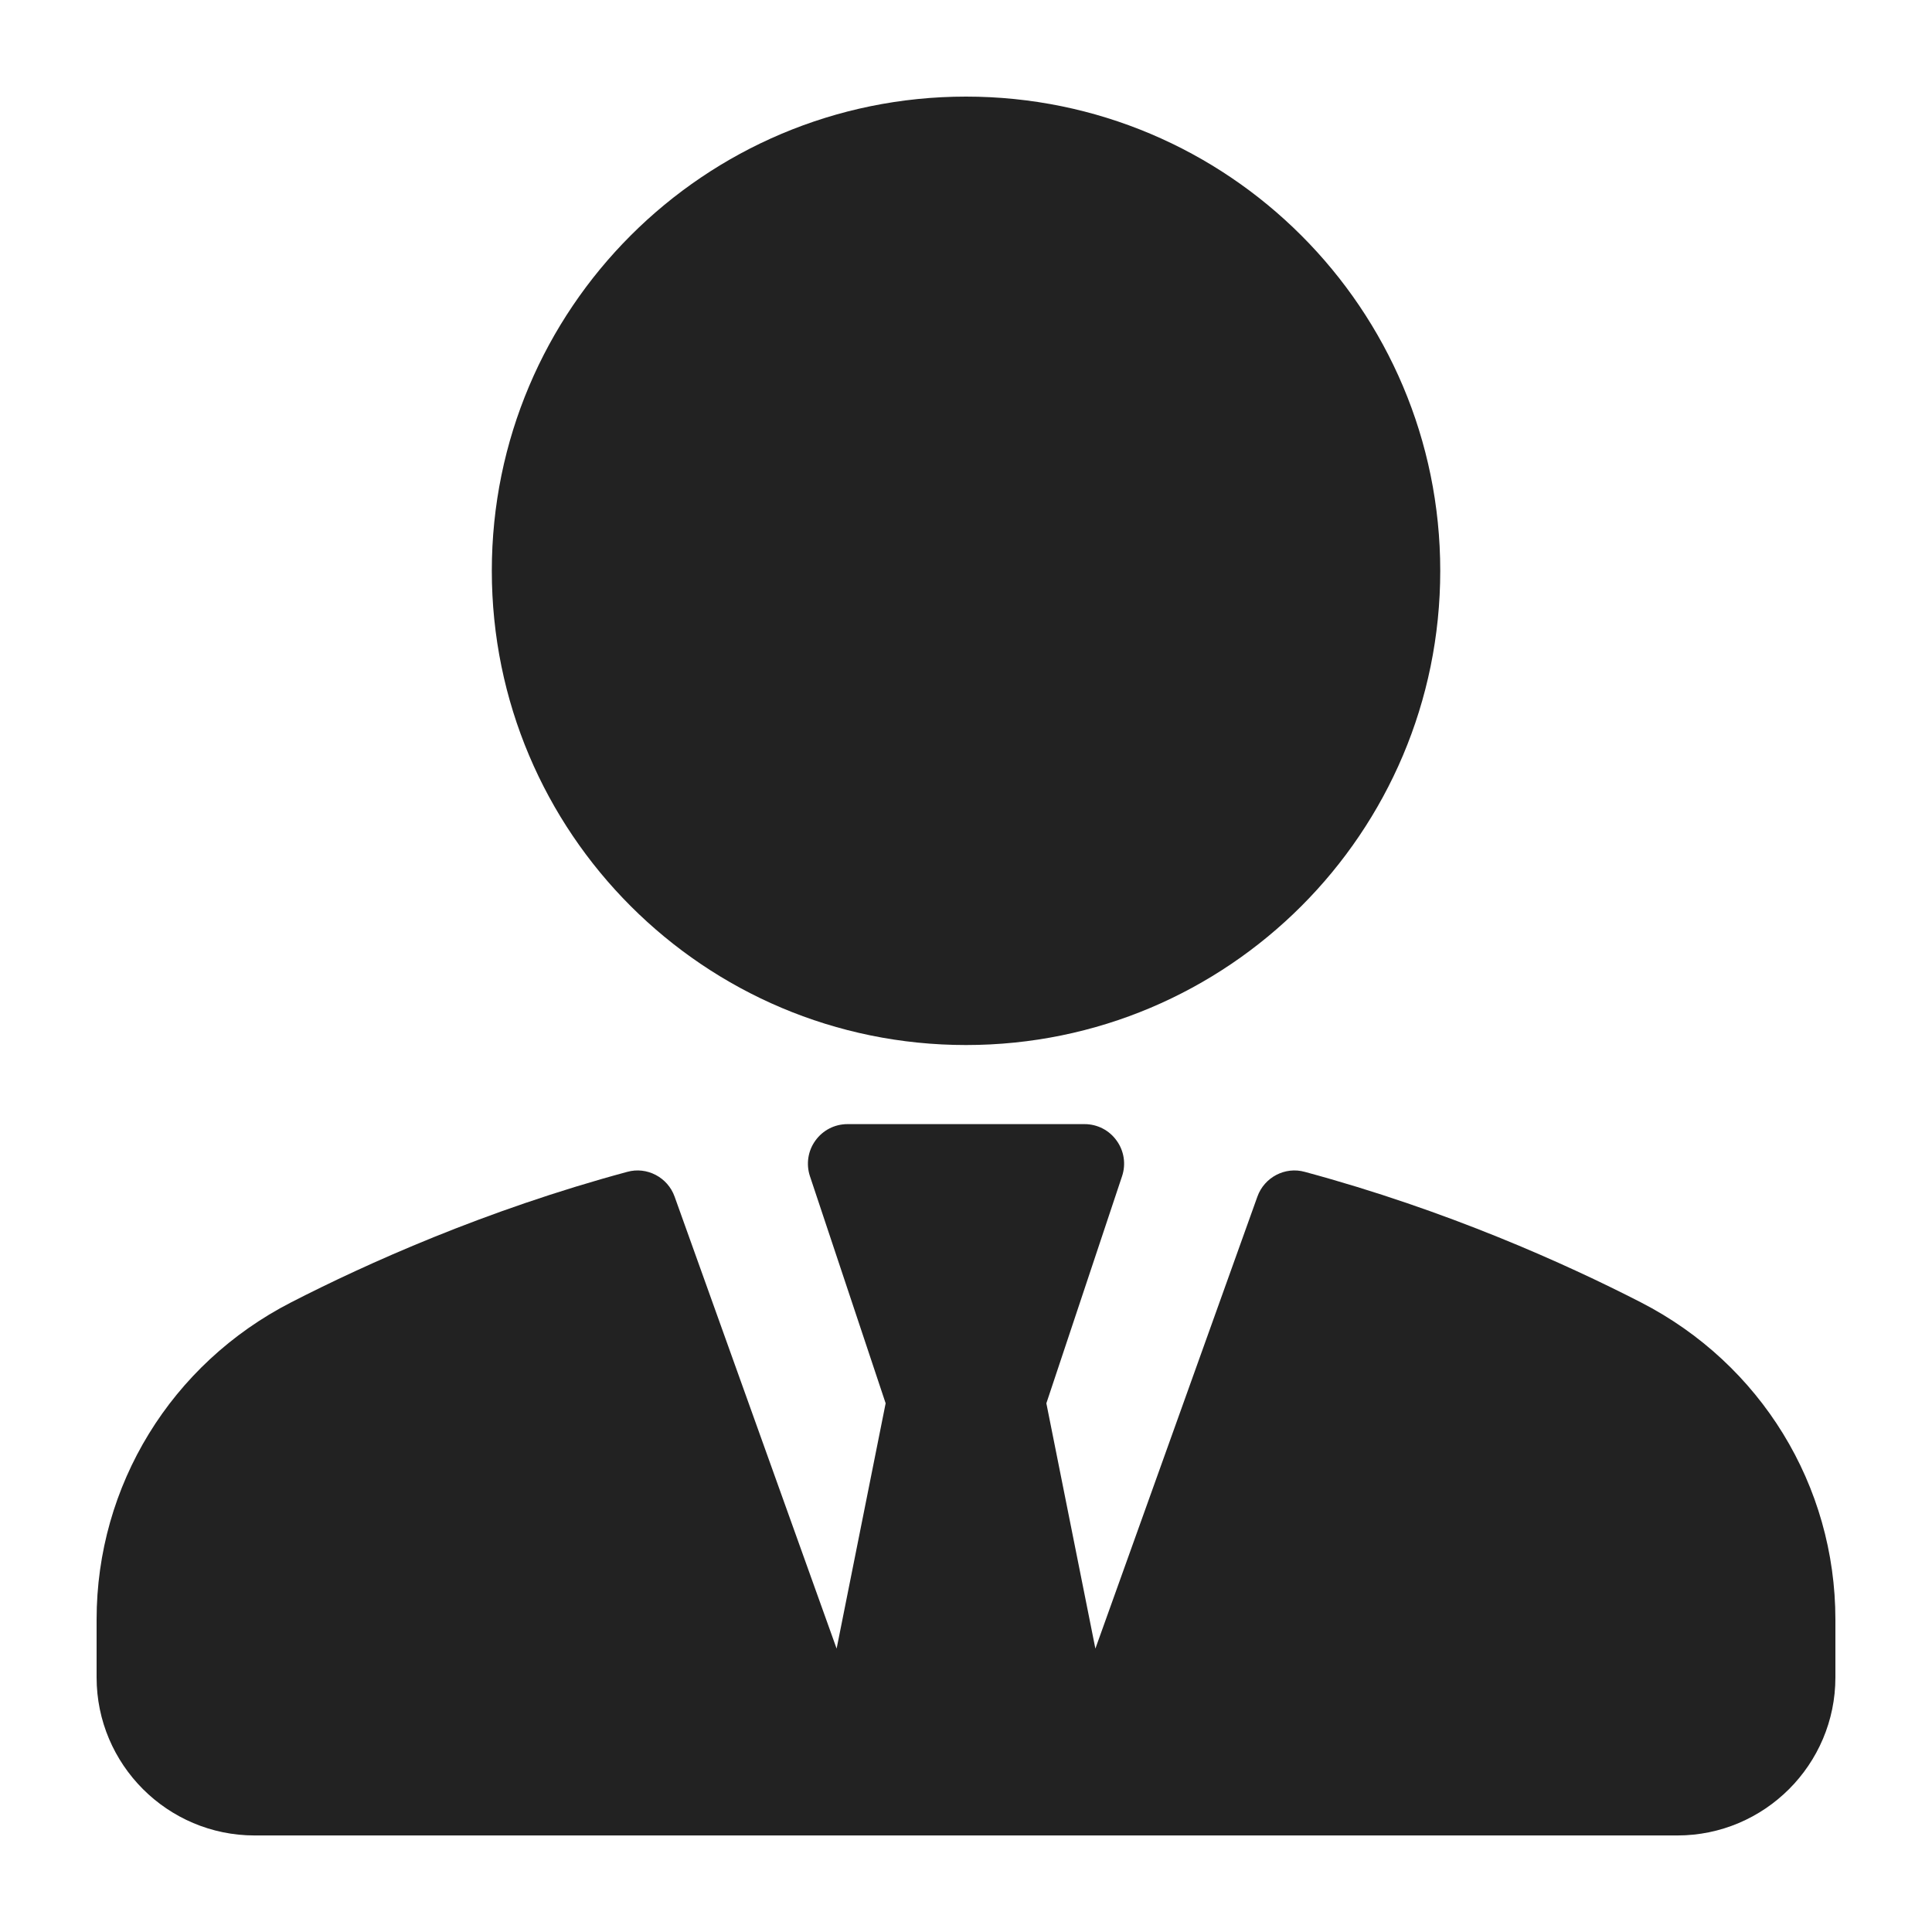 <?xml version="1.0" encoding="UTF-8"?> <svg xmlns="http://www.w3.org/2000/svg" width="32" height="32" viewBox="0 0 32 32" fill="none"><path d="M16 17.309C20.338 17.309 23.855 13.792 23.855 9.454C23.855 5.116 20.338 1.6 16 1.6C11.662 1.6 8.146 5.116 8.146 9.454C8.146 13.792 11.662 17.309 16 17.309Z" fill="#222222"></path><path d="M27.178 21.571C25.941 20.936 23.97 20.046 21.612 19.41C21.285 19.318 20.94 19.5 20.826 19.821L18.143 27.306L17.331 23.243L18.585 19.481C18.652 19.281 18.618 19.061 18.494 18.891C18.372 18.72 18.175 18.619 17.964 18.619H14.037C13.825 18.619 13.629 18.72 13.506 18.891C13.382 19.061 13.349 19.281 13.415 19.481L14.669 23.243L13.857 27.306L11.174 19.821C11.06 19.5 10.714 19.318 10.388 19.41C8.031 20.046 6.059 20.936 4.822 21.571C2.835 22.591 1.6 24.605 1.6 26.825V27.783C1.6 29.227 2.775 30.401 4.218 30.401H14.037H17.964H27.782C29.225 30.401 30.4 29.227 30.4 27.783V26.825C30.4 24.605 29.165 22.591 27.178 21.571Z" fill="#222222"></path></svg> 